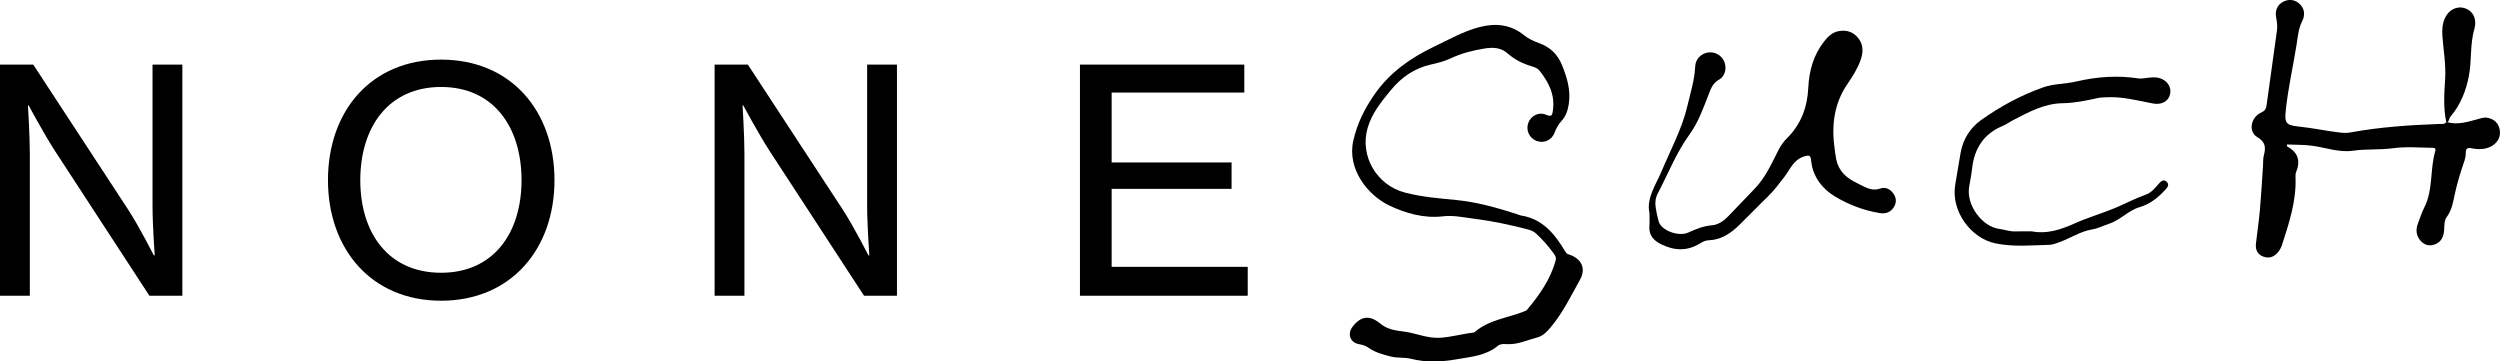 <?xml version="1.0" encoding="UTF-8"?><svg id="Layer_2" xmlns="http://www.w3.org/2000/svg" viewBox="0 0 1660.63 240.12"><g id="Layer_1-2"><path d="M0,42.91h22.08l62.94,96.17c7.43,11.35,17.13,30.54,17.13,30.54h.62s-1.45-20.02-1.45-32.81V42.91h19.81v153.54h-21.87l-62.74-96.17c-7.43-11.56-17.54-30.34-17.54-30.34h-.41s1.24,20.02,1.24,32.4v94.1H0V42.91Z"/><path d="M217.86,119.68c0-46.02,28.69-80.08,75.12-80.08s75.33,34.05,75.33,80.08-29.1,80.07-75.33,80.07-75.12-34.26-75.12-80.07ZM346.43,119.68c0-35.29-18.57-61.91-53.45-61.91s-53.66,26.62-53.66,61.91,18.78,61.5,53.66,61.5,53.45-26.42,53.45-61.5Z"/><path d="M474.68,42.91h22.08l62.94,96.17c7.43,11.35,17.13,30.54,17.13,30.54h.62s-1.45-20.02-1.45-32.81V42.91h19.81v153.54h-21.87l-62.74-96.17c-7.43-11.56-17.54-30.34-17.54-30.34h-.41s1.24,20.02,1.24,32.4v94.1h-19.81V42.91Z"/><path d="M717.36,42.91h109.17v18.57h-88.12v46.43h79.66v17.54h-79.66v51.8h90.39v19.19h-111.44V42.91Z"/><g id="I2yAde"><path d="M958.45,143.7c-12.7,1.48-24.87-2.07-35.74-7.25-13.59-6.47-28.23-23.79-23.73-43.26,2.68-11.59,7.64-21.35,14.27-30.81,10.11-14.42,23.8-23.95,39.54-31.5,9.82-4.71,19.29-10.09,29.89-12.87,10.61-2.78,20.7-1.83,29.59,5.32,2.95,2.37,6.32,3.99,9.85,5.23,7.5,2.64,12.6,7.51,15.57,14.98,3.31,8.34,5.82,16.66,4.34,25.78-.66,4.07-1.83,7.72-4.7,10.89-2.05,2.26-3.61,4.94-4.72,7.93-1.92,5.16-7.38,7.36-12.23,5.36-4.53-1.87-6.86-6.92-5.33-11.54,1.65-4.98,6.97-7.88,12.01-5.71,3.82,1.64,4.02.05,4.45-2.91,1.51-10.38-2.79-18.75-8.96-26.48-1.4-1.75-3.62-2.35-5.71-3-5.72-1.77-10.95-4.4-15.45-8.42-4.51-4.03-9.98-4.07-15.45-3.19-7.69,1.24-15.25,3.16-22.33,6.51-4.12,1.95-8.5,3.06-12.88,4.03-11.1,2.47-19.84,8.48-26.92,17.14-6.28,7.68-12.55,15.22-15.4,25.15-5.31,18.49,6.03,37.92,24.73,42.81,11.23,2.94,22.53,3.84,34,4.95,13.7,1.33,27.15,5.09,40.33,9.34.89.29,1.73.78,2.64.92,14.58,2.22,22.7,12.37,29.62,23.97.6,1,1.15,1.57,2.32,1.94,8.47,2.66,11.68,9.25,7.44,16.83-6.03,10.8-11.43,22.03-19.49,31.61-2.45,2.91-5.15,5.7-8.81,6.66-6.86,1.81-13.44,5.05-20.84,4.45-1.89-.15-3.95-.06-5.39,1.13-8.01,6.66-17.97,7.31-27.56,8.99-10.03,1.77-20.08,2.17-30.11-.35-4.37-1.09-8.97-.38-13.41-1.51-5.16-1.31-10.26-2.62-14.67-5.73-1.95-1.37-4-2.08-6.38-2.46-5.95-.96-8.07-6.87-4.37-11.64,5.6-7.22,11.47-7.85,18.63-1.89,4.44,3.7,10.01,4.47,15.29,5.12,8.02.98,15.51,4.58,23.83,4.15,7.52-.38,14.69-2.54,22.1-3.38.45-.05.98-.18,1.31-.47,9.43-8.13,21.77-9.3,32.78-13.65.71-.28,1.52-.6,1.98-1.15,8.23-9.8,15.48-20.17,18.99-32.7.47-1.69-.16-3.05-1.09-4.33-3.55-4.93-7.51-9.51-11.99-13.62-1.64-1.51-3.73-2.26-5.84-2.8-11.44-2.92-22.93-5.45-34.69-6.9-7.1-.88-14.09-2.53-21.31-1.69Z"/><path d="M1625.69,81.17c6.68,1.88,13.03-.13,19.36-1.8,2.42-.64,4.73-1.63,7.27-1.14,4.42.85,7.25,3.45,8.12,7.9.87,4.41-1.24,8.62-5.38,10.93-4.18,2.33-8.67,2.33-13.18,1.45-2.7-.53-4.06-.11-3.99,3.08.08,3.45-1.39,6.66-2.45,9.89-1.89,5.76-3.56,11.55-4.83,17.48-1.13,5.27-1.95,10.61-5.37,15.21-1.75,2.34-1.52,5.62-1.71,8.57-.27,4.31-1.79,7.94-6.14,9.59-3.55,1.34-6.83.53-9.38-2.26-3.16-3.45-3.48-7.47-1.85-11.73,1.33-3.47,2.42-7.08,4.11-10.37,6.09-11.89,3.72-25.37,7.38-37.7.67-2.27-1.26-2.08-2.57-2.11-8.55-.16-17.12-.84-25.64.31-8.79,1.19-17.66.37-26.49,1.65-9.21,1.33-18.12-2.12-27.18-3.33-5.46-.73-11.04-.58-16.61-.82,0,.72-.11,1.21.02,1.27,7.32,3.88,9.09,9.64,5.99,17.16-.4.96-.41,2.14-.37,3.21.65,15.69-4.19,30.29-8.92,44.91-.56,1.74-1.47,3.46-2.6,4.9-2.56,3.24-6.03,4.49-9.97,3-3.88-1.47-5.23-4.7-4.79-8.65.84-7.55,1.99-15.07,2.66-22.63.86-9.71,1.39-19.46,2.05-29.19.15-2.17-.06-4.42.47-6.49,1.35-5.2,1.52-8.92-4.35-12.43-6.13-3.66-4.2-13.21,2.67-16.29,2.38-1.07,3.22-2.36,3.54-4.71,2.26-16.58,4.63-33.15,6.9-49.73.4-2.93.05-5.85-.53-8.78-.93-4.68,1.03-8.66,4.99-10.51,3.73-1.75,7.3-1.29,10.43,1.45,3.28,2.88,4.1,7.22,1.93,11.47-2.61,5.11-2.97,10.75-3.85,16.2-2.28,14.07-5.43,28-7,42.19-1.03,9.28-.45,10.83,8.7,11.77,9.3.96,18.4,2.96,27.66,4.02,2.14.25,4.41.25,6.52-.14,19.47-3.58,39.14-4.88,58.87-5.62,1.61-.06,3.5.4,4.77-1.21.25,0,.5,0,.74,0Z"/><path d="M1095.67,141.57c-2.21-9.86,4.22-18.71,8.16-28.08,5.98-14.25,13.45-27.92,17.01-43.07,2.04-8.68,4.78-17.25,5.2-26.29.22-4.83,3.68-8.42,8.42-9.23,4.58-.78,9.19,1.8,10.92,6.11,1.75,4.37.55,9.62-3.56,11.91-3.66,2.04-5.05,5.19-6.42,8.69-3.73,9.52-7.12,19.41-13.1,27.65-8.83,12.15-14.13,25.99-21.05,39.05-1.65,3.12-1.93,6.17-1.47,9.38.45,3.2,1.14,6.39,2.04,9.49,1.7,5.84,13.02,10.25,19.57,7.3,5.13-2.31,10.1-4.38,15.88-4.84,4.15-.33,7.81-2.99,10.8-6.06,5.96-6.12,11.85-12.3,17.73-18.49,6.86-7.21,10.87-16.18,15.28-24.88,1.56-3.09,3.41-5.93,5.87-8.34,9.39-9.2,13.6-20.75,14.2-33.45.55-11.56,3.47-21.97,10.7-31.11,2.58-3.27,5.48-5.96,9.75-6.68,5-.84,9.32.54,12.57,4.46,3.78,4.57,3.56,9.81,1.67,14.99-2.08,5.72-5.36,10.87-8.77,15.86-9.03,13.24-10.58,27.85-8.37,43.2.61,4.23.85,8.33,3.11,12.44,3.3,5.99,8.63,8.51,14.15,11.29,4.18,2.1,8.03,4.14,13.14,2.33,3.39-1.2,6.77.51,8.83,3.73,1.84,2.88,1.85,5.9,0,8.78-2.19,3.39-5.5,4.46-9.34,3.83-10.71-1.76-20.95-5.72-29.93-11.17-8.21-4.98-14.57-13.08-15.61-23.62-.35-3.57-1.12-3.93-4.78-2.78-7.04,2.21-9.16,8.58-12.93,13.44-3.52,4.55-6.88,9.14-11.05,13.16-6.48,6.25-12.67,12.8-19.14,19.06-5.68,5.5-12.04,9.77-20.41,9.99-2.03.05-3.85,1.08-5.6,2.14-8.47,5.16-16.98,4.81-25.72.48-5.29-2.62-8.35-6.26-7.8-12.42.21-2.31.03-4.65.03-8.26Z"/><path d="M1349.85,153.7c9.27,1.88,18.71-.98,28.14-5.25,8.75-3.96,18.09-6.58,26.96-10.3,6.84-2.87,13.39-6.41,20.43-8.87,3.78-1.32,6.23-4.55,8.8-7.46,1.49-1.7,3.27-2.89,5.12-.98,1.81,1.86.53,3.57-.99,5.21-4.81,5.19-10.03,9.49-17.1,11.56-7.5,2.19-12.82,8.64-20.37,11.07-3.67,1.18-7.11,3.04-10.99,3.68-7.96,1.31-14.65,5.91-22.09,8.6-2.22.8-4.36,1.62-6.71,1.68-11.94.32-23.8,1.49-35.77-1.02-15.83-3.32-29.71-21.17-26.44-39.36,1.26-7.01,2.27-14.06,3.56-21.07,1.66-8.95,6.39-16.34,13.64-21.5,12.67-9.03,26.36-16.42,41.1-21.64,7.09-2.51,14.74-2.2,21.99-3.9,13.63-3.18,27.3-4.2,41.2-2.07,2.24.34,4.64-.23,6.96-.46,2.33-.23,4.65-.44,6.95.19,5.31,1.44,8.35,5.97,7.23,10.81-1.11,4.84-5.78,7.19-11.36,6.13-10.36-1.97-20.62-4.78-31.33-4.11-1.7.11-3.44.09-5.1.45-7.75,1.71-15.52,3.35-23.48,3.47-12.32.18-22.67,5.91-33.15,11.34-2.2,1.14-4.22,2.71-6.5,3.64-12.86,5.25-19.14,15.08-20.59,28.52-.43,3.99-1.24,7.95-1.93,11.91-2.16,12.39,8.78,26.6,19.85,28.06,3.52.46,6.91,1.8,10.55,1.69,3.42-.1,6.85-.02,11.42-.02Z"/><path d="M1625.69,81.17c-.25,0-.5,0-.74,0-2.02-9.46-1.4-18.89-.76-28.5.62-9.35-1.06-18.86-1.79-28.29-.31-4.08-.16-8.08,1.44-11.9,2.48-5.93,8.05-8.79,13.51-6.99,5.51,1.81,8.11,7.34,6.26,13.68-3,10.26-1.67,21.01-3.67,31.37-1.91,9.89-5.54,19.05-12.11,26.79-1.06,1.24-.87,2.9-2.14,3.84Z"/></g></g></svg>